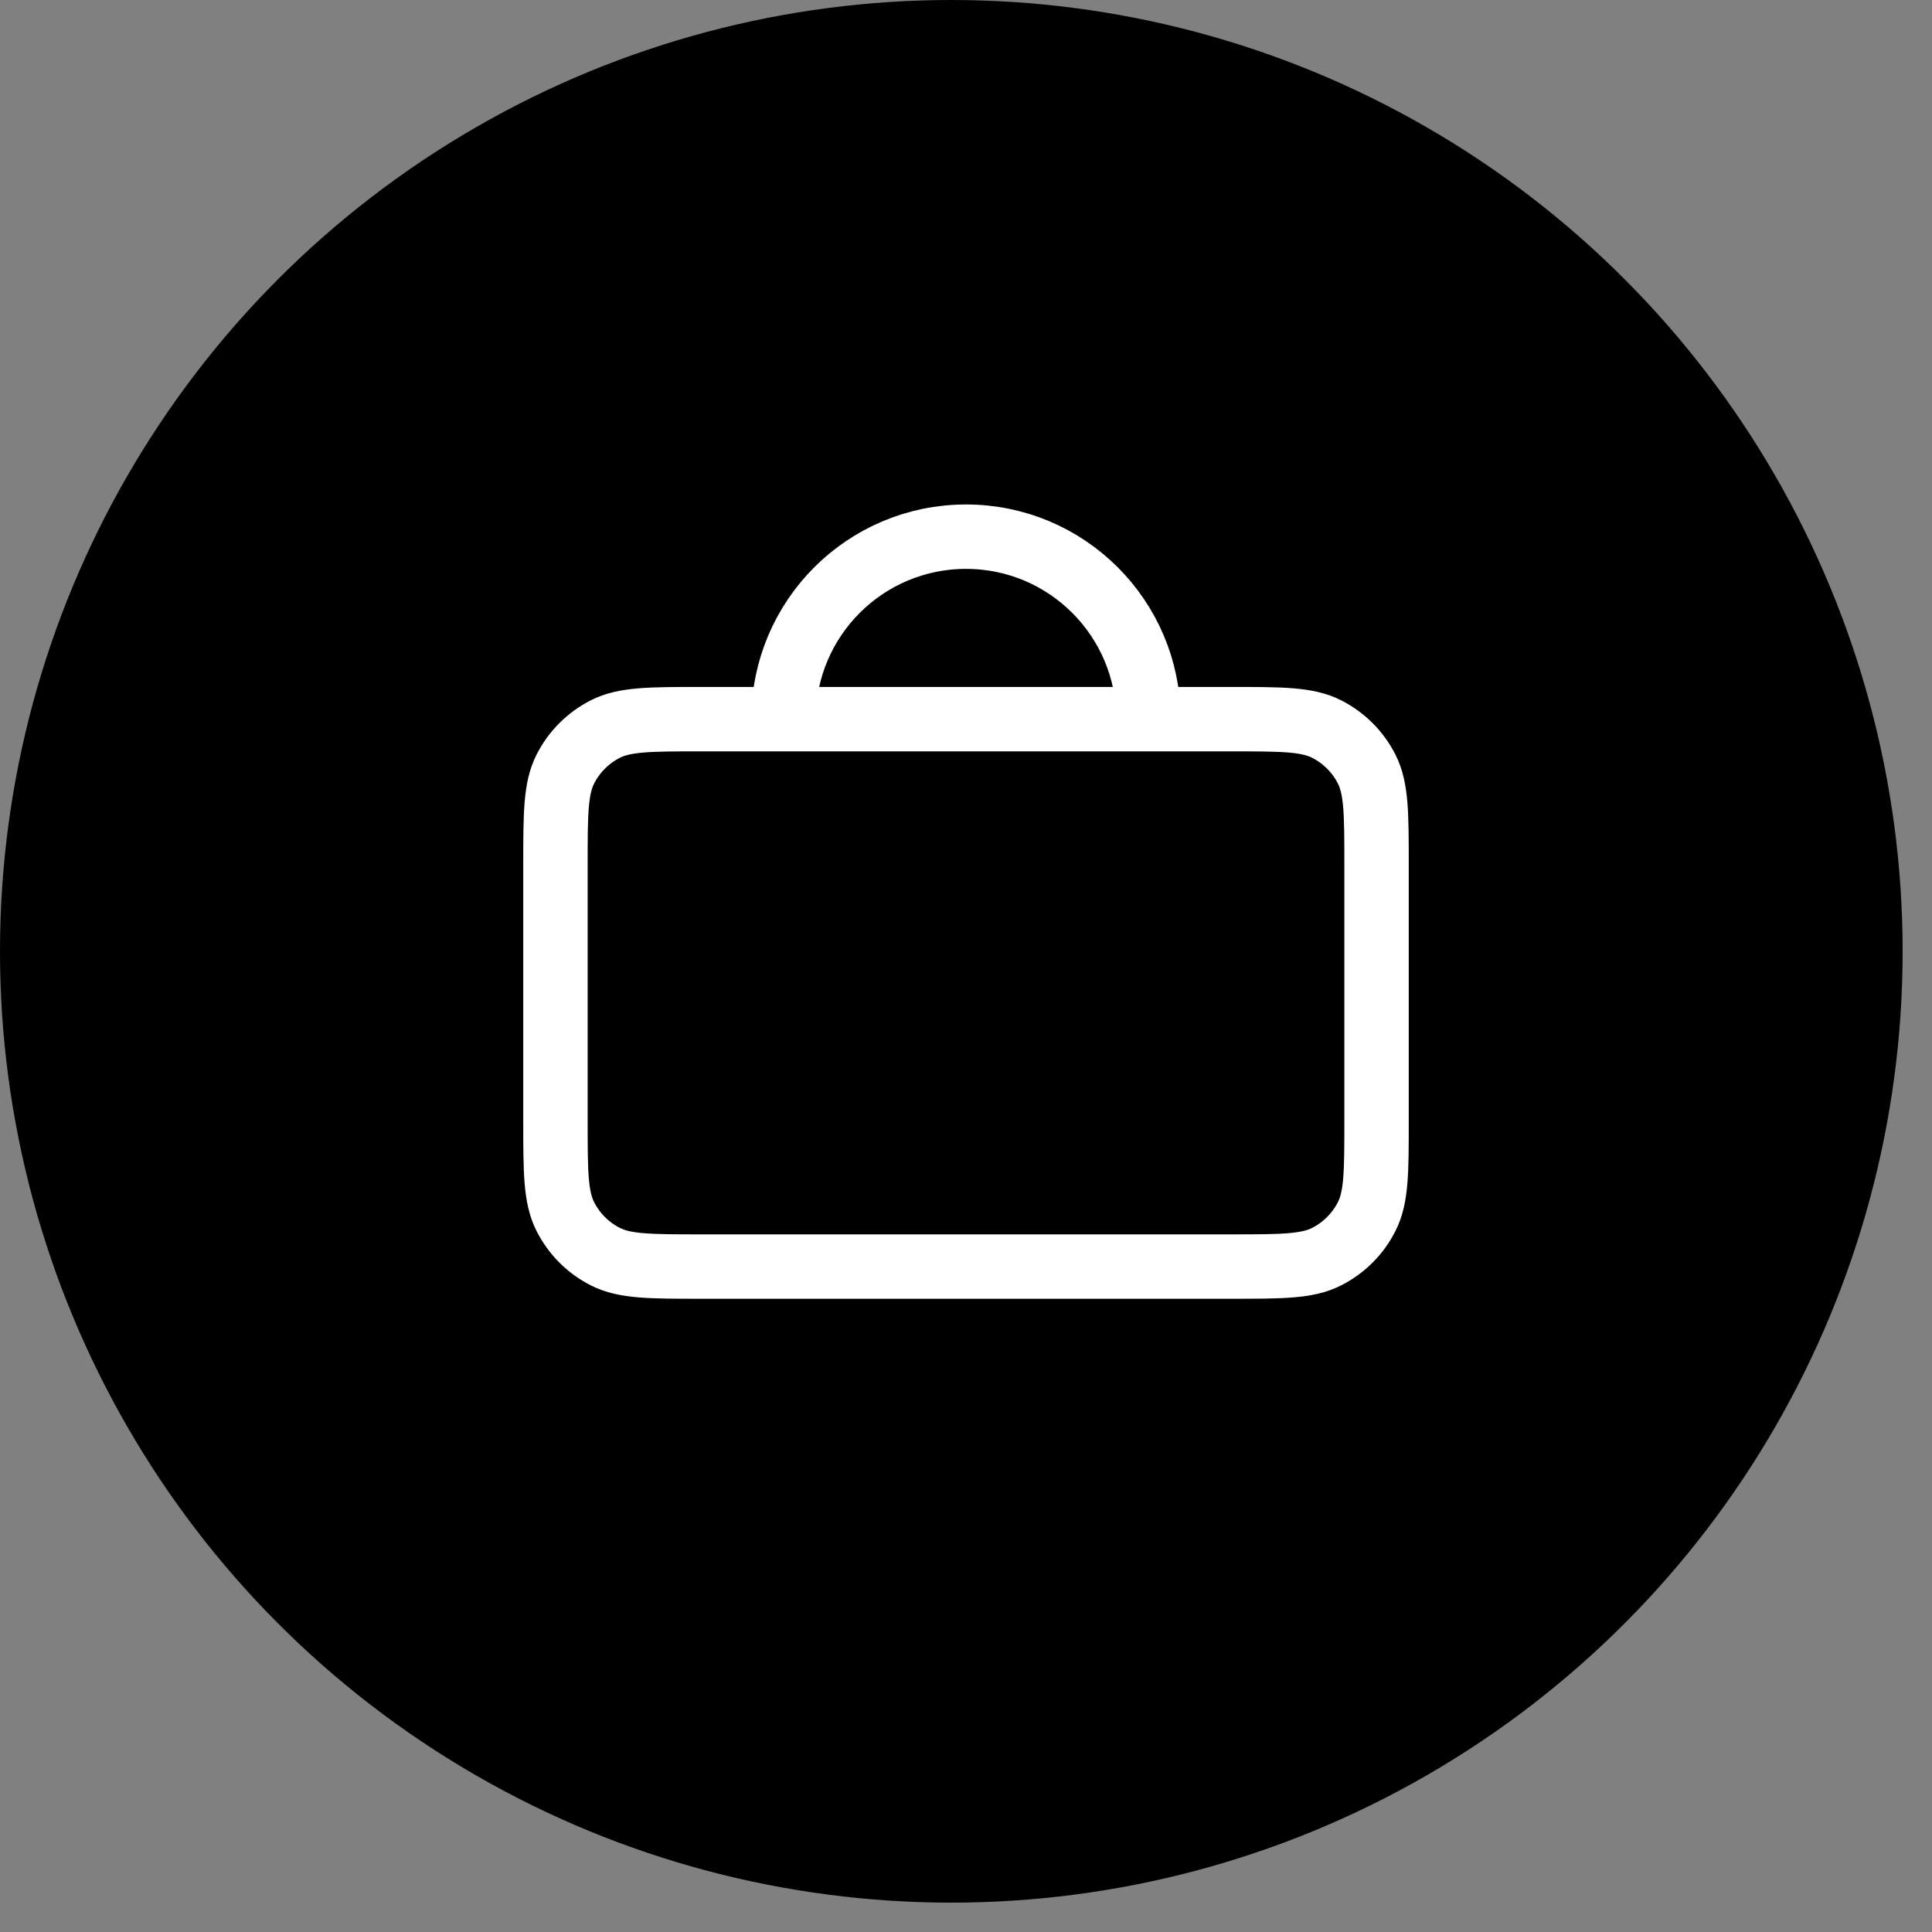 <?xml version="1.0" encoding="UTF-8"?> <svg xmlns="http://www.w3.org/2000/svg" width="60" height="60" viewBox="0 0 60 60" fill="none"><rect x="0" y="0" width="60" height="60" fill="#808080" stroke="none"/> <circle cx="29.544" cy="29.544" r="29.544" fill="black"></circle> <path d="M24.333 22.334H21.784C20.197 22.334 19.403 22.334 18.797 22.642C18.264 22.914 17.831 23.347 17.559 23.88C17.25 24.486 17.25 25.28 17.25 26.867V34.801C17.25 36.387 17.25 37.18 17.559 37.786C17.831 38.32 18.264 38.754 18.797 39.025C19.402 39.334 20.195 39.334 21.779 39.334H38.221C39.805 39.334 40.597 39.334 41.202 39.025C41.735 38.754 42.17 38.32 42.441 37.786C42.75 37.181 42.75 36.389 42.75 34.805V26.863C42.75 25.279 42.75 24.486 42.441 23.88C42.17 23.347 41.735 22.914 41.202 22.642C40.596 22.334 39.804 22.334 38.217 22.334H35.667M24.333 22.334H35.667M24.333 22.334C24.333 19.204 26.87 16.667 30 16.667C33.13 16.667 35.667 19.204 35.667 22.334" stroke="white" stroke-width="2" stroke-linecap="round" stroke-linejoin="round"></path> </svg> 
